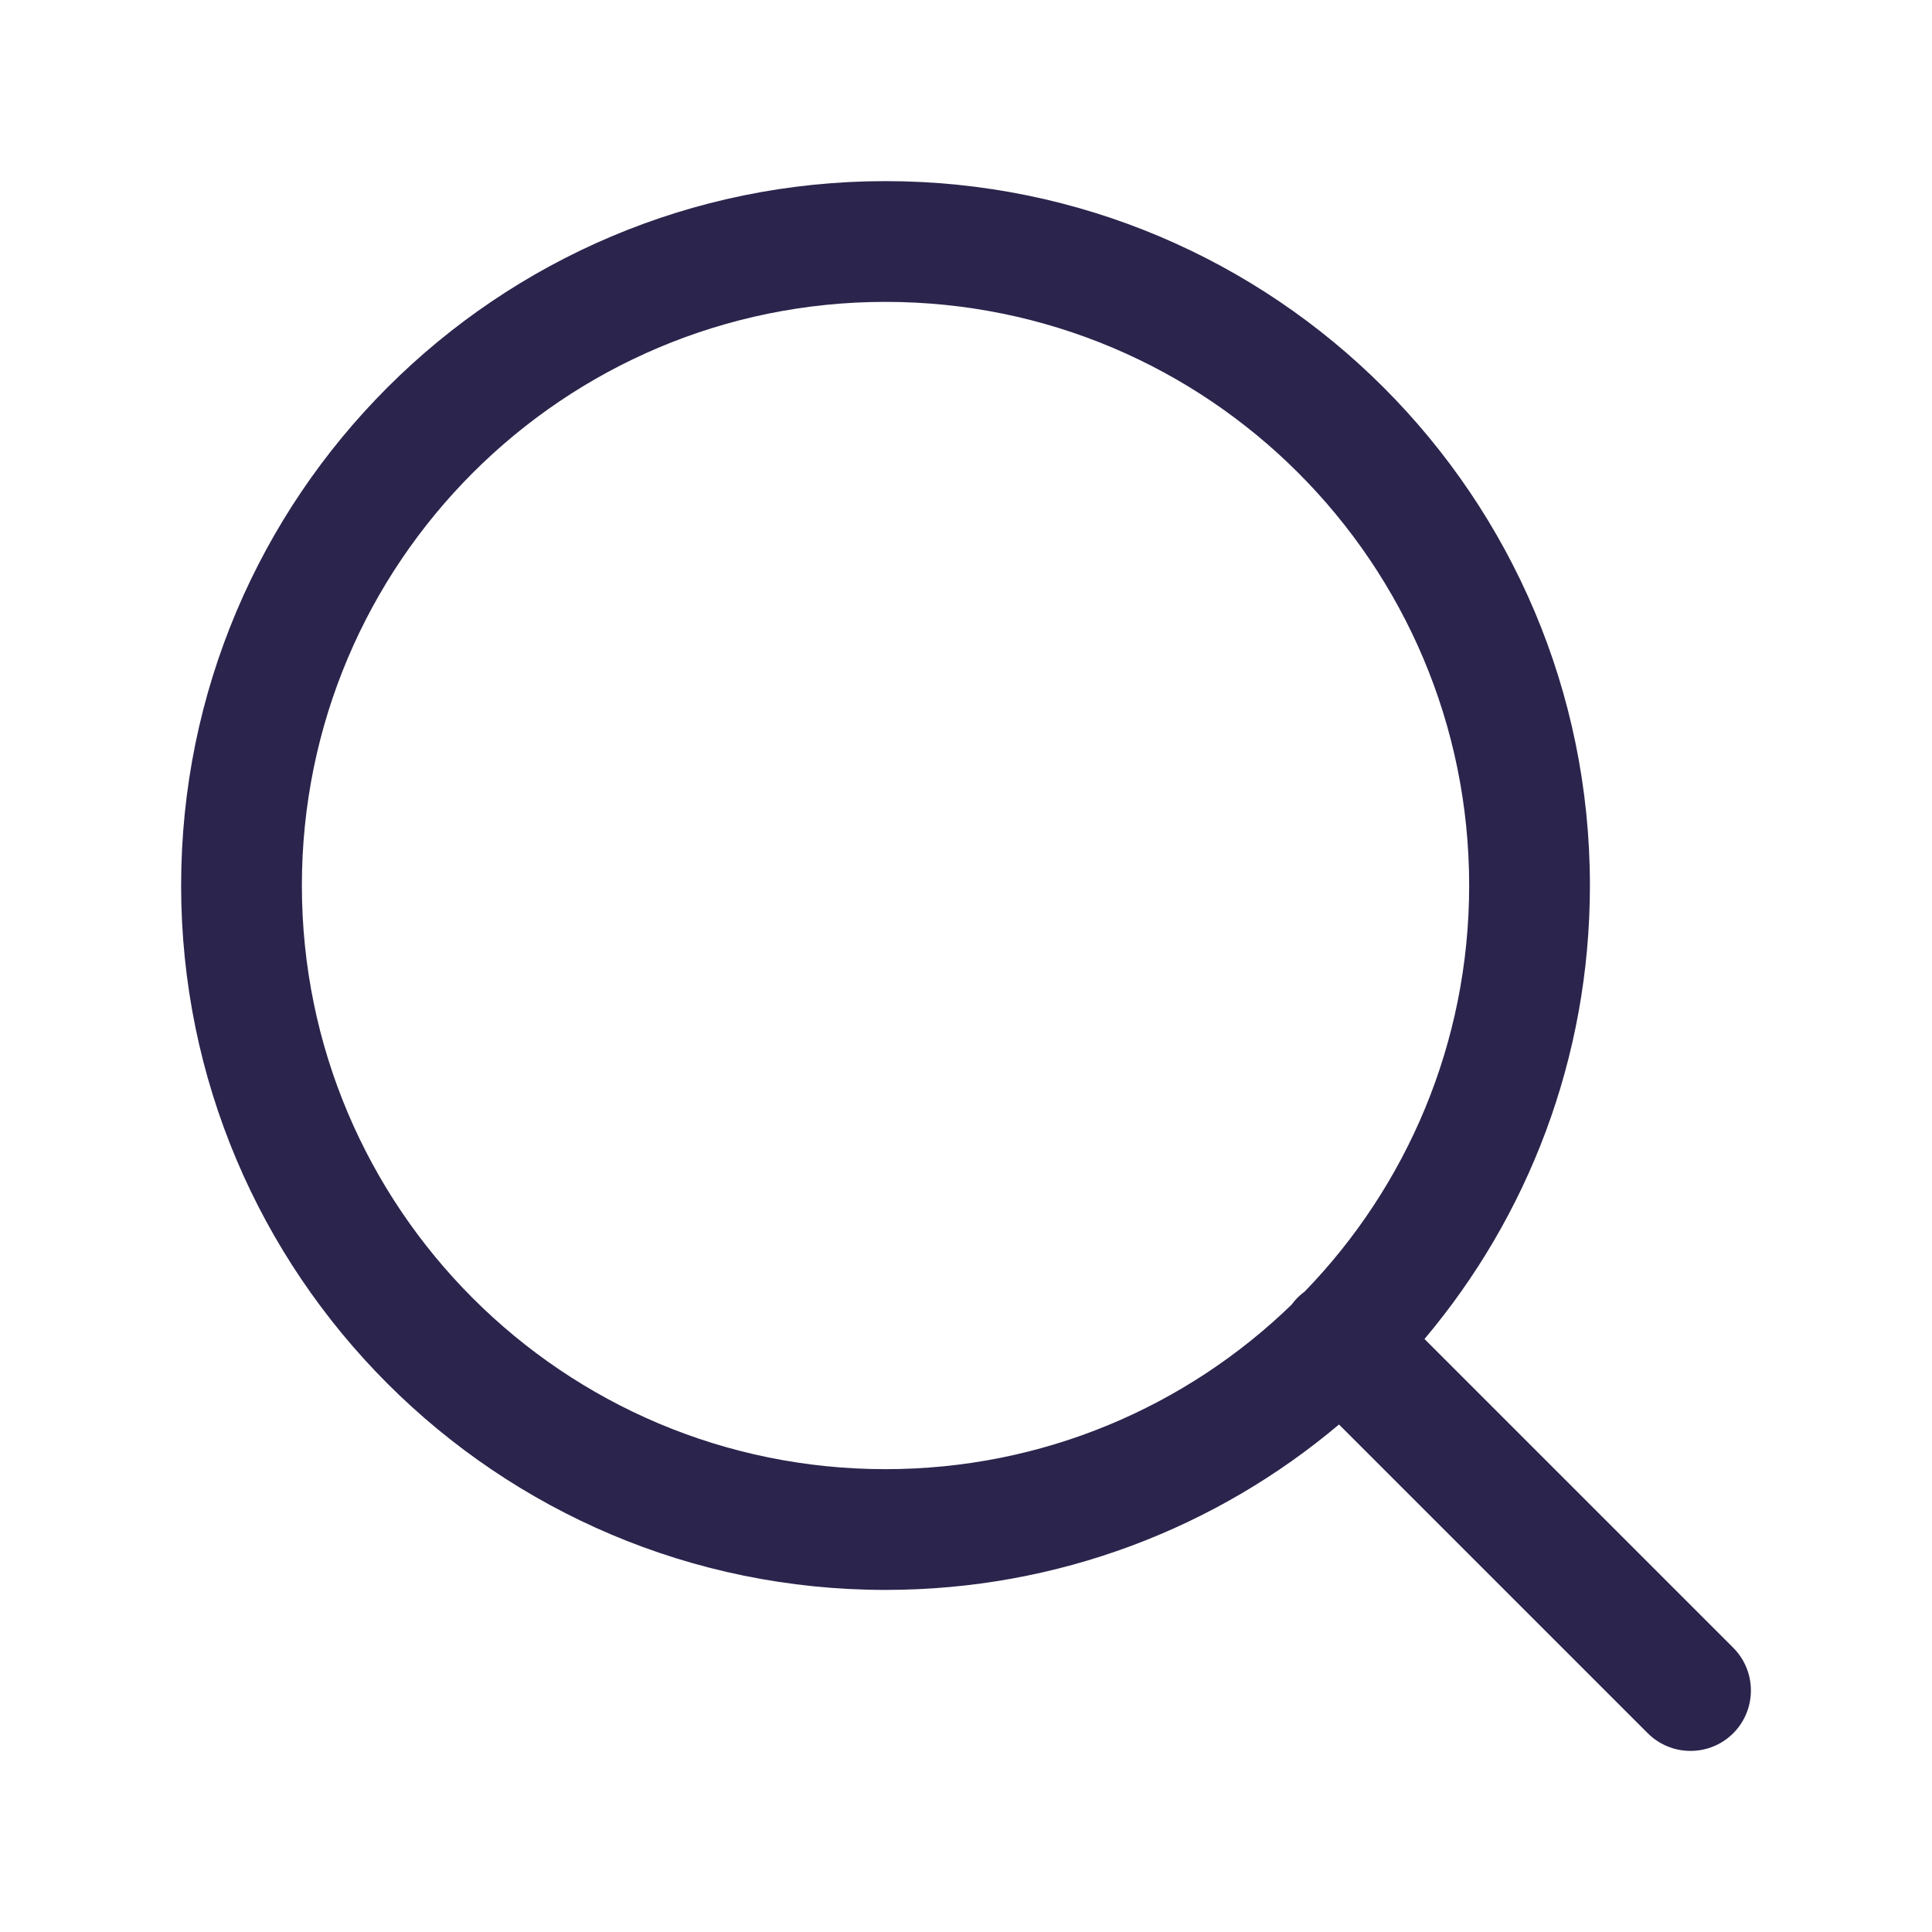 <svg width="16" height="16" viewBox="0 0 16 16" fill="none" xmlns="http://www.w3.org/2000/svg">
<g id="Search">
<path id="Icon (Stroke)" fill-rule="evenodd" clip-rule="evenodd" d="M7.333 2.5C4.664 2.5 2.5 4.664 2.5 7.333C2.5 10.003 4.664 12.167 7.333 12.167C8.64 12.167 9.826 11.648 10.696 10.805C10.711 10.784 10.728 10.765 10.746 10.746C10.765 10.728 10.784 10.711 10.805 10.696C11.648 9.826 12.167 8.64 12.167 7.333C12.167 4.664 10.003 2.5 7.333 2.5ZM11.797 11.089C12.652 10.075 13.167 8.764 13.167 7.333C13.167 4.112 10.555 1.5 7.333 1.5C4.112 1.5 1.5 4.112 1.5 7.333C1.5 10.555 4.112 13.167 7.333 13.167C8.764 13.167 10.075 12.652 11.089 11.797L13.646 14.354C13.842 14.549 14.158 14.549 14.354 14.354C14.549 14.158 14.549 13.842 14.354 13.646L11.797 11.089Z" fill="#2B244C"/>
</g>
</svg>
